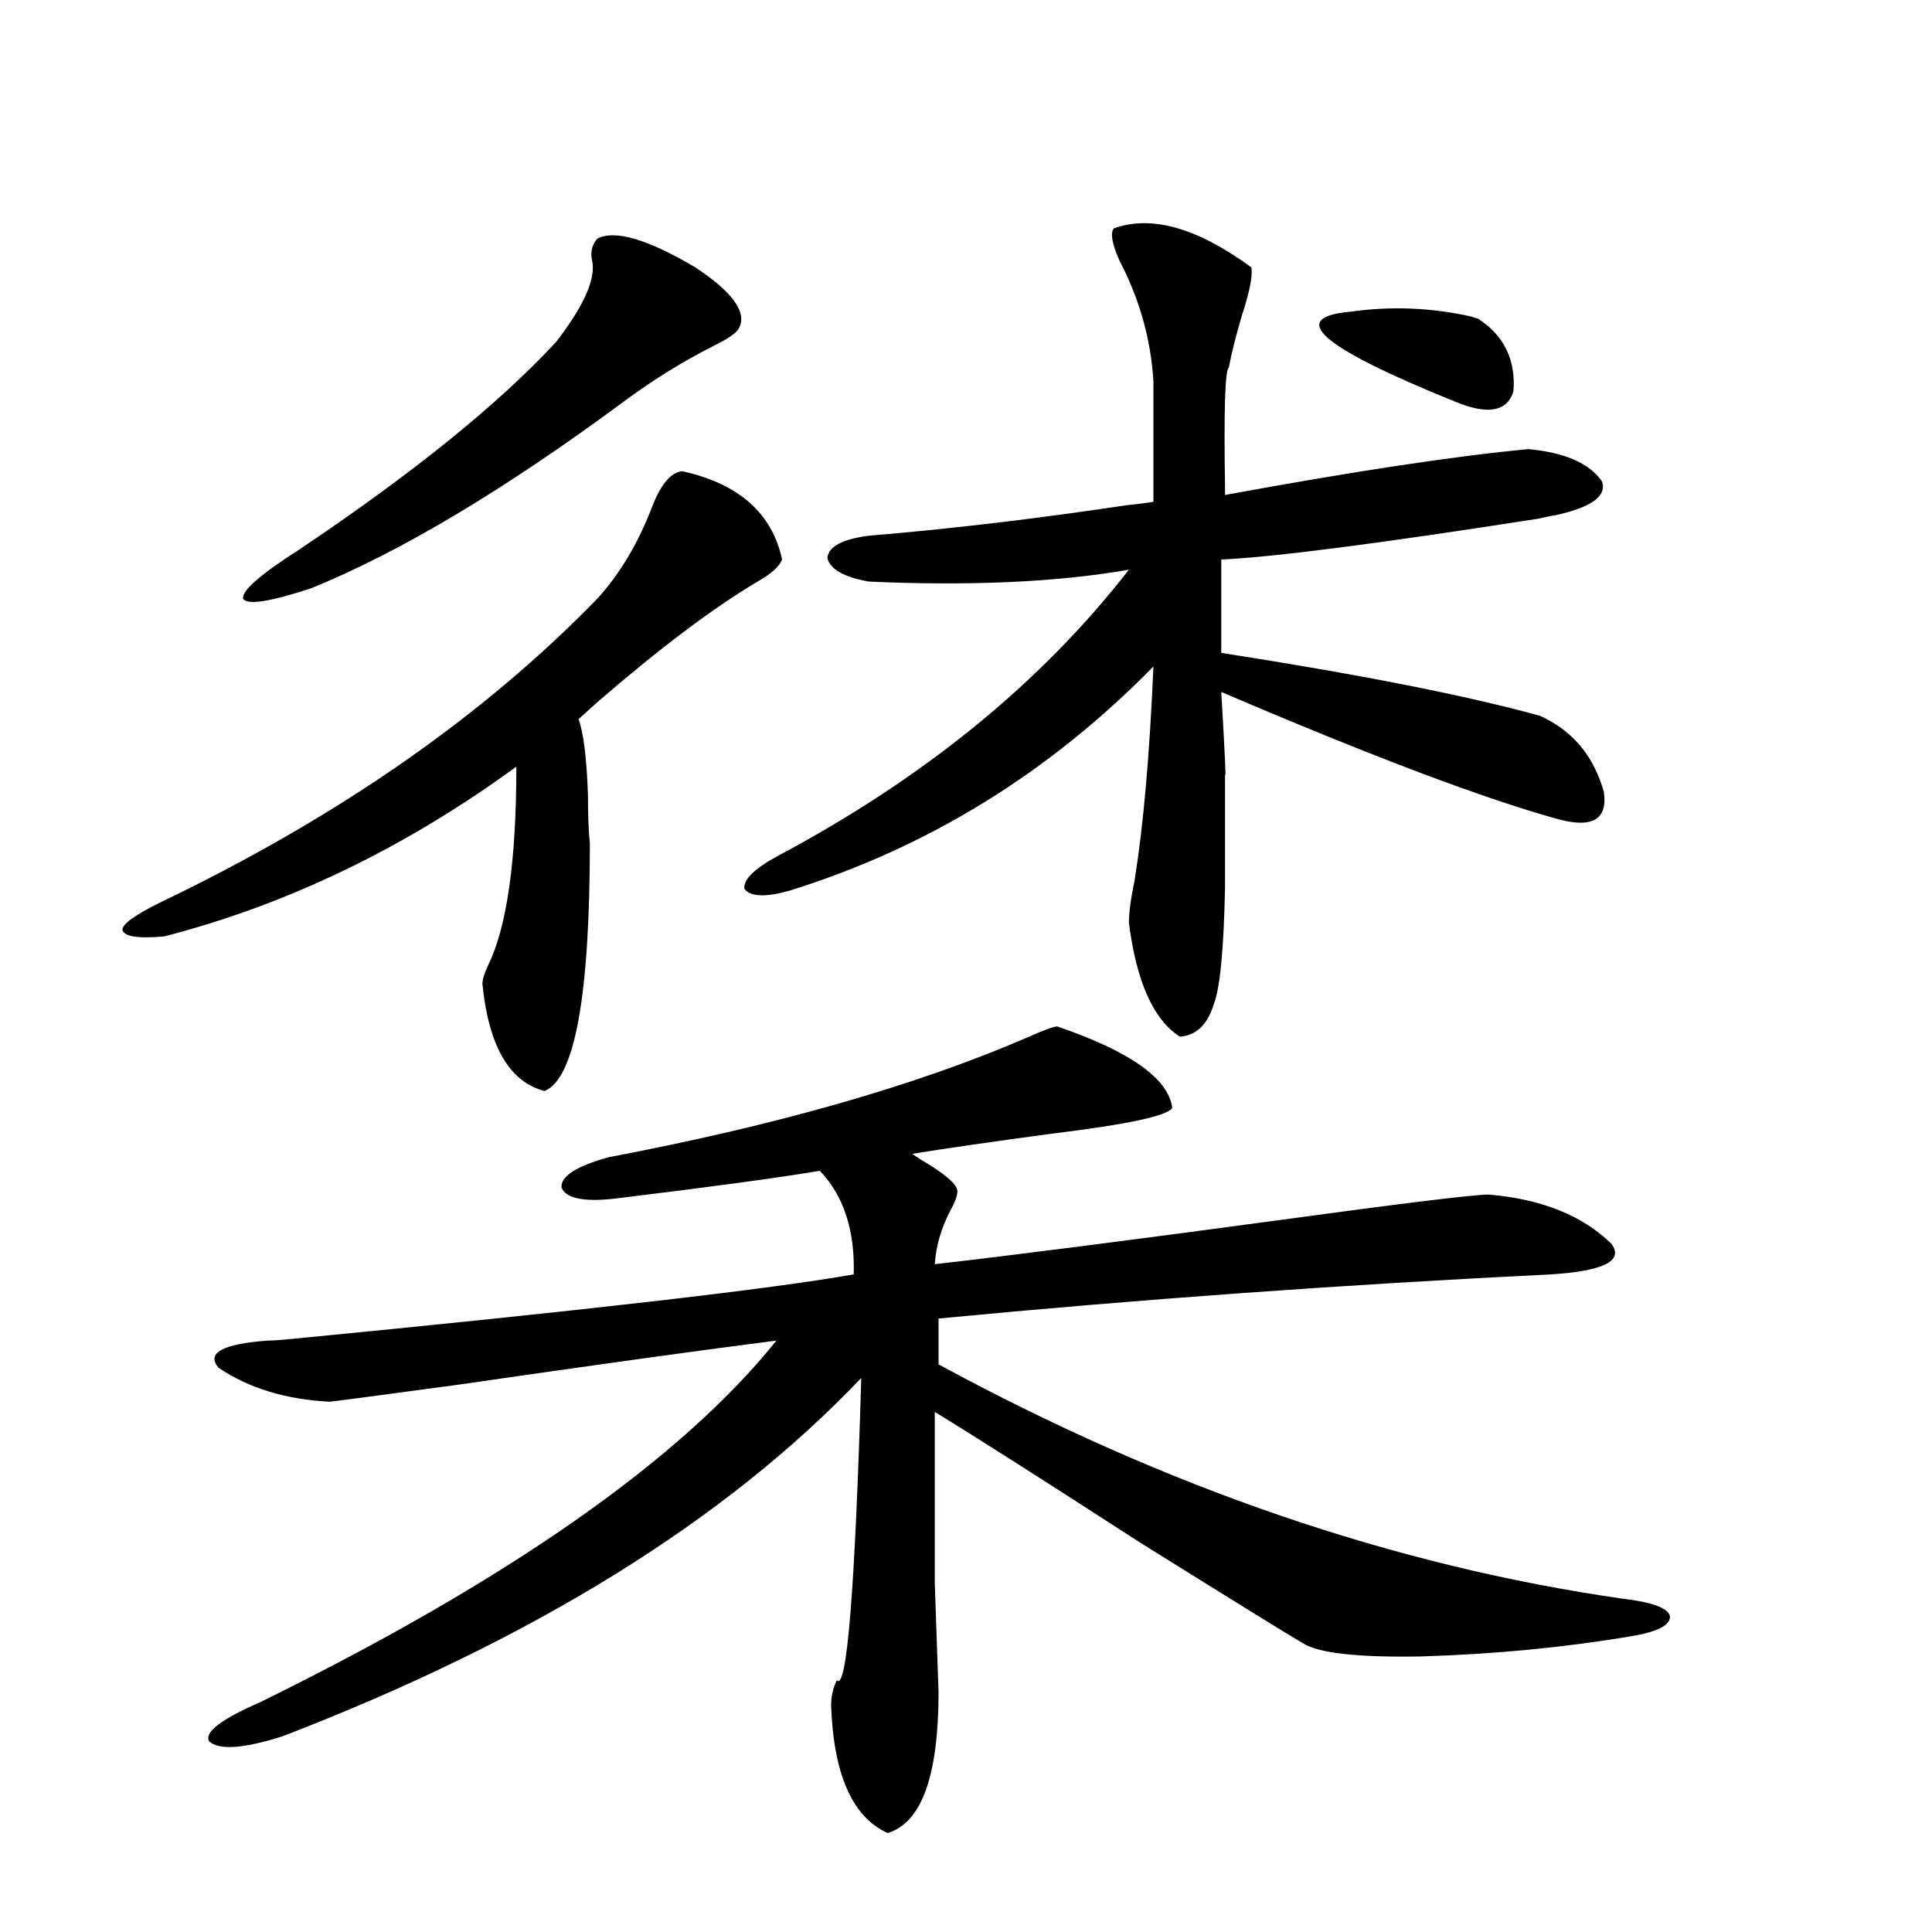 <?xml version="1.0" encoding="utf-8"?>
<!-- Generator: Adobe Illustrator 16.0.0, SVG Export Plug-In . SVG Version: 6.00 Build 0)  -->
<!DOCTYPE svg PUBLIC "-//W3C//DTD SVG 1.1//EN" "http://www.w3.org/Graphics/SVG/1.1/DTD/svg11.dtd">
<svg version="1.1" id="图层_1" xmlns="http://www.w3.org/2000/svg" xmlns:xlink="http://www.w3.org/1999/xlink" x="0px" y="0px"
	 width="1000px" height="1000px" viewBox="0 0 1000 1000" enable-background="new 0 0 1000 1000" xml:space="preserve">
<path d="M353.113,243.895c29.268,6.455,46.493,21.685,51.706,45.703c-1.311,3.516-5.533,7.334-12.683,11.426
	c-22.773,13.486-50.41,34.277-82.925,62.402l-9.756,8.789c2.592,7.031,4.223,20.215,4.878,39.551c0,10.547,0.32,18.76,0.976,24.609
	c0,79.102-7.805,121.88-23.414,128.32c-18.216-4.683-28.947-23.14-32.194-55.371c0-2.334,0.976-5.562,2.927-9.668
	c9.756-19.912,14.634-54.189,14.634-102.832c-57.895,42.188-118.701,71.494-182.435,87.891c-13.658,1.182-20.822,0-21.463-3.516
	c0-2.925,6.494-7.607,19.512-14.063c91.705-43.945,167.146-96.377,226.336-157.324c11.707-12.881,21.128-28.701,28.292-47.461
	C342.047,250.638,347.26,244.485,353.113,243.895z M547.255,531.297c37.713,12.896,57.56,26.958,59.511,42.188
	c-2.606,4.106-23.094,8.501-61.462,13.184c-30.578,4.106-54.968,7.622-73.169,10.547l3.902,2.637
	c13.003,7.622,19.512,13.184,19.512,16.699c0,2.349-1.311,5.864-3.902,10.547c-4.558,8.789-7.164,17.881-7.805,27.246
	c40.975-4.683,100.485-12.305,178.532-22.852c64.389-8.789,100.485-13.184,108.29-13.184c27.316,2.349,48.444,10.85,63.413,25.488
	c6.494,8.789-3.902,14.063-31.219,15.82c-107.314,5.273-213.013,12.896-317.065,22.852v23.73
	c117.711,63.872,235.757,104.302,354.138,121.289c14.954,1.758,23.079,4.684,24.39,8.789c0.641,4.684-5.854,8.199-19.512,10.547
	c-34.48,5.851-70.897,9.366-109.266,10.547c-33.17,0.577-53.657-1.758-61.462-7.031c-5.213-2.938-33.17-20.215-83.9-51.855
	c-50.73-32.808-86.187-55.371-106.339-67.676c0,43.369,0,72.949,0,88.77c0.641,19.336,1.296,38.082,1.951,56.25
	c0,43.355-8.78,67.676-26.341,72.949c-18.216-8.212-27.972-30.185-29.268-65.918c0-4.696,0.976-9.091,2.927-13.184
	c5.198,5.851,9.421-46.279,12.683-156.445c-70.242,73.828-170.087,135.641-299.505,185.449c-20.167,6.441-32.85,7.32-38.048,2.637
	c-2.606-4.696,6.174-11.426,26.341-20.215c128.777-63.281,217.876-125.684,267.311-187.207
	c-37.072,4.697-92.04,12.305-164.874,22.852c-39.023,5.273-61.142,8.213-66.34,8.789c-22.773-1.167-41.95-7.031-57.56-17.578
	c-6.509-7.607,1.951-12.305,25.365-14.063c2.592,0,6.829-0.288,12.683-0.879c150.881-14.639,247.799-25.776,290.725-33.398
	c0.641-22.852-5.213-40.718-17.561-53.613c-20.822,3.516-55.288,8.213-103.412,14.063c-17.561,2.349-27.651,0.591-30.243-5.273
	c-0.655-5.85,7.47-11.123,24.39-15.82c86.492-16.396,158.365-36.914,215.604-61.523
	C539.771,533.357,545.304,531.297,547.255,531.297z M309.212,123.484c9.101-4.683,26.006,0.303,50.73,14.941
	c19.512,12.896,26.981,23.442,22.438,31.641c-1.311,2.349-5.533,5.273-12.683,8.789c-16.265,8.213-31.874,17.881-46.828,29.004
	c-61.797,45.703-115.774,77.935-161.947,96.68c-21.463,7.031-33.17,8.789-35.121,5.273c-0.655-4.092,9.101-12.593,29.268-25.488
	c58.535-39.248,102.757-74.995,132.68-107.227c14.954-19.336,21.128-33.687,18.536-43.066
	C305.63,129.939,306.605,126.424,309.212,123.484z M576.522,118.211c19.512-7.031,43.246-0.288,71.218,20.215
	c0.641,4.697-0.976,12.896-4.878,24.609c-3.262,11.138-5.533,20.215-6.829,27.246c-1.951,1.182-2.606,21.973-1.951,62.402
	c0,1.758,0,2.939,0,3.516c66.98-12.305,119.342-20.215,157.069-23.73c18.856,1.758,31.539,7.334,38.048,16.699
	c2.592,7.622-5.533,13.486-24.39,17.578c-0.655,0-3.582,0.591-8.78,1.758c-82.604,12.896-137.237,19.927-163.898,21.094v48.34
	c71.538,11.138,126.491,21.973,164.874,32.52c16.905,7.622,27.957,20.806,33.17,39.551c1.951,14.063-5.854,18.76-23.414,14.063
	c-38.383-10.547-96.583-32.52-174.63-65.918c1.951,33.398,2.592,47.461,1.951,42.188c0,7.622,0,16.123,0,25.488
	c0,7.622,0,18.76,0,33.398c-0.655,32.231-2.606,52.446-5.854,60.645c-3.262,10.547-9.115,16.123-17.561,16.699
	c-13.658-8.789-22.438-28.413-26.341-58.887c0-5.273,0.976-12.593,2.927-21.973c4.543-28.125,7.805-65.039,9.756-110.742
	c-53.992,55.083-116.75,93.755-188.288,116.016c-12.362,3.516-20.167,3.228-23.414-0.879c-0.655-4.683,4.878-10.244,16.585-16.699
	c76.096-40.43,136.902-89.937,182.435-148.535c-37.072,6.455-81.949,8.501-134.631,6.152c-13.018-2.334-20.167-6.44-21.463-12.305
	c0.641-5.85,7.805-9.668,21.463-11.426c42.271-3.516,86.827-8.789,133.655-15.82c5.854-0.576,10.396-1.167,13.658-1.758v-62.402
	c-1.311-21.67-7.164-42.476-17.561-62.402C575.547,126.121,574.571,120.56,576.522,118.211z M699.446,161.277
	c20.808-2.925,41.615-2.046,62.438,2.637c1.296,0.591,2.271,0.879,2.927,0.879c13.658,8.789,19.832,21.396,18.536,37.793
	c-3.262,10.547-13.338,12.305-30.243,5.273C683.502,179.734,665.621,164.217,699.446,161.277z"/>
</svg>
